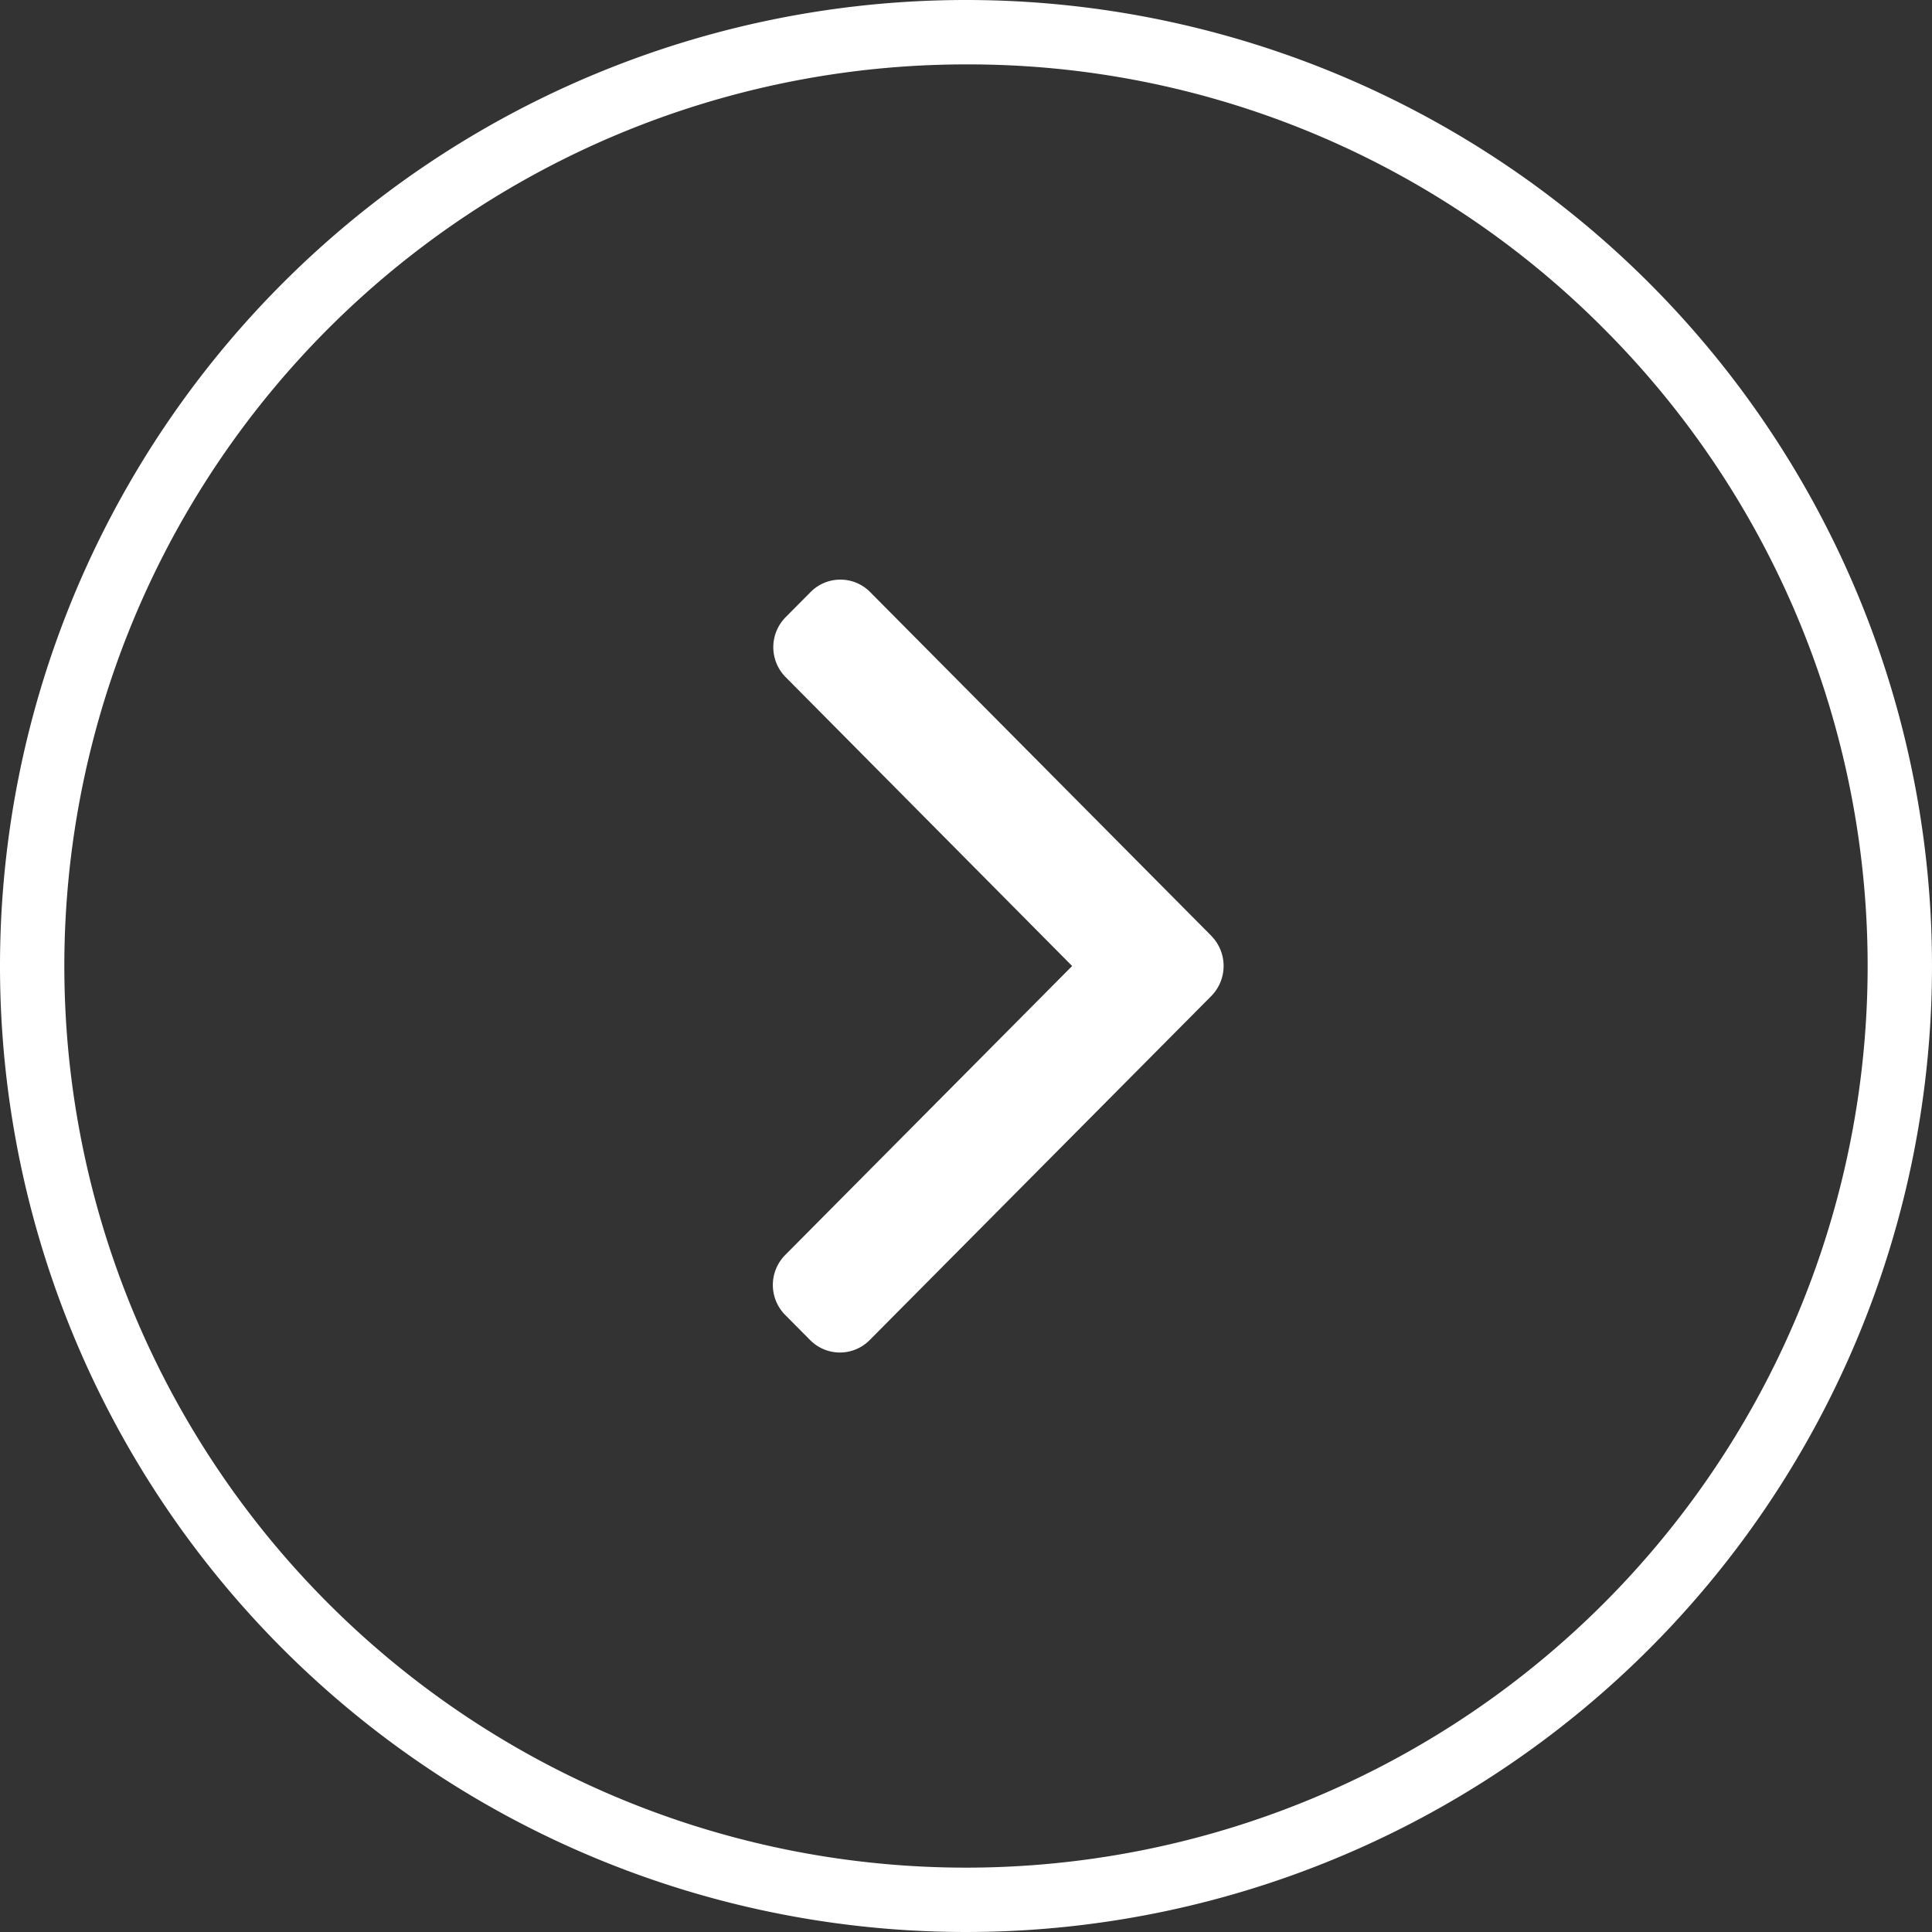 <svg xmlns="http://www.w3.org/2000/svg" width="30" height="30" viewBox="0 0 30 30"><rect x="0" y="0" width="30" height="30" fill="#333333" stroke="none"/><g transform="translate(-1039 -2023)"><path d="M15,1A14,14,0,0,0,5.1,24.9,14,14,0,1,0,24.9,5.1,13.908,13.908,0,0,0,15,1m0-1A15,15,0,1,1,0,15,15,15,0,0,1,15,0Z" transform="translate(1039 2023)" fill="#fff"/><g transform="translate(949.522 2032)"><g transform="translate(101.478)"><path d="M108.288,5.532l-5.3-5.34a.65.65,0,0,0-.922,0l-.39.393a.661.661,0,0,0,0,.928L106.126,6l-4.457,4.489a.661.661,0,0,0,0,.928l.39.393a.65.65,0,0,0,.922,0l5.307-5.345a.666.666,0,0,0,0-.932Z" transform="translate(-101.478)" fill="#fff"/></g></g></g></svg>